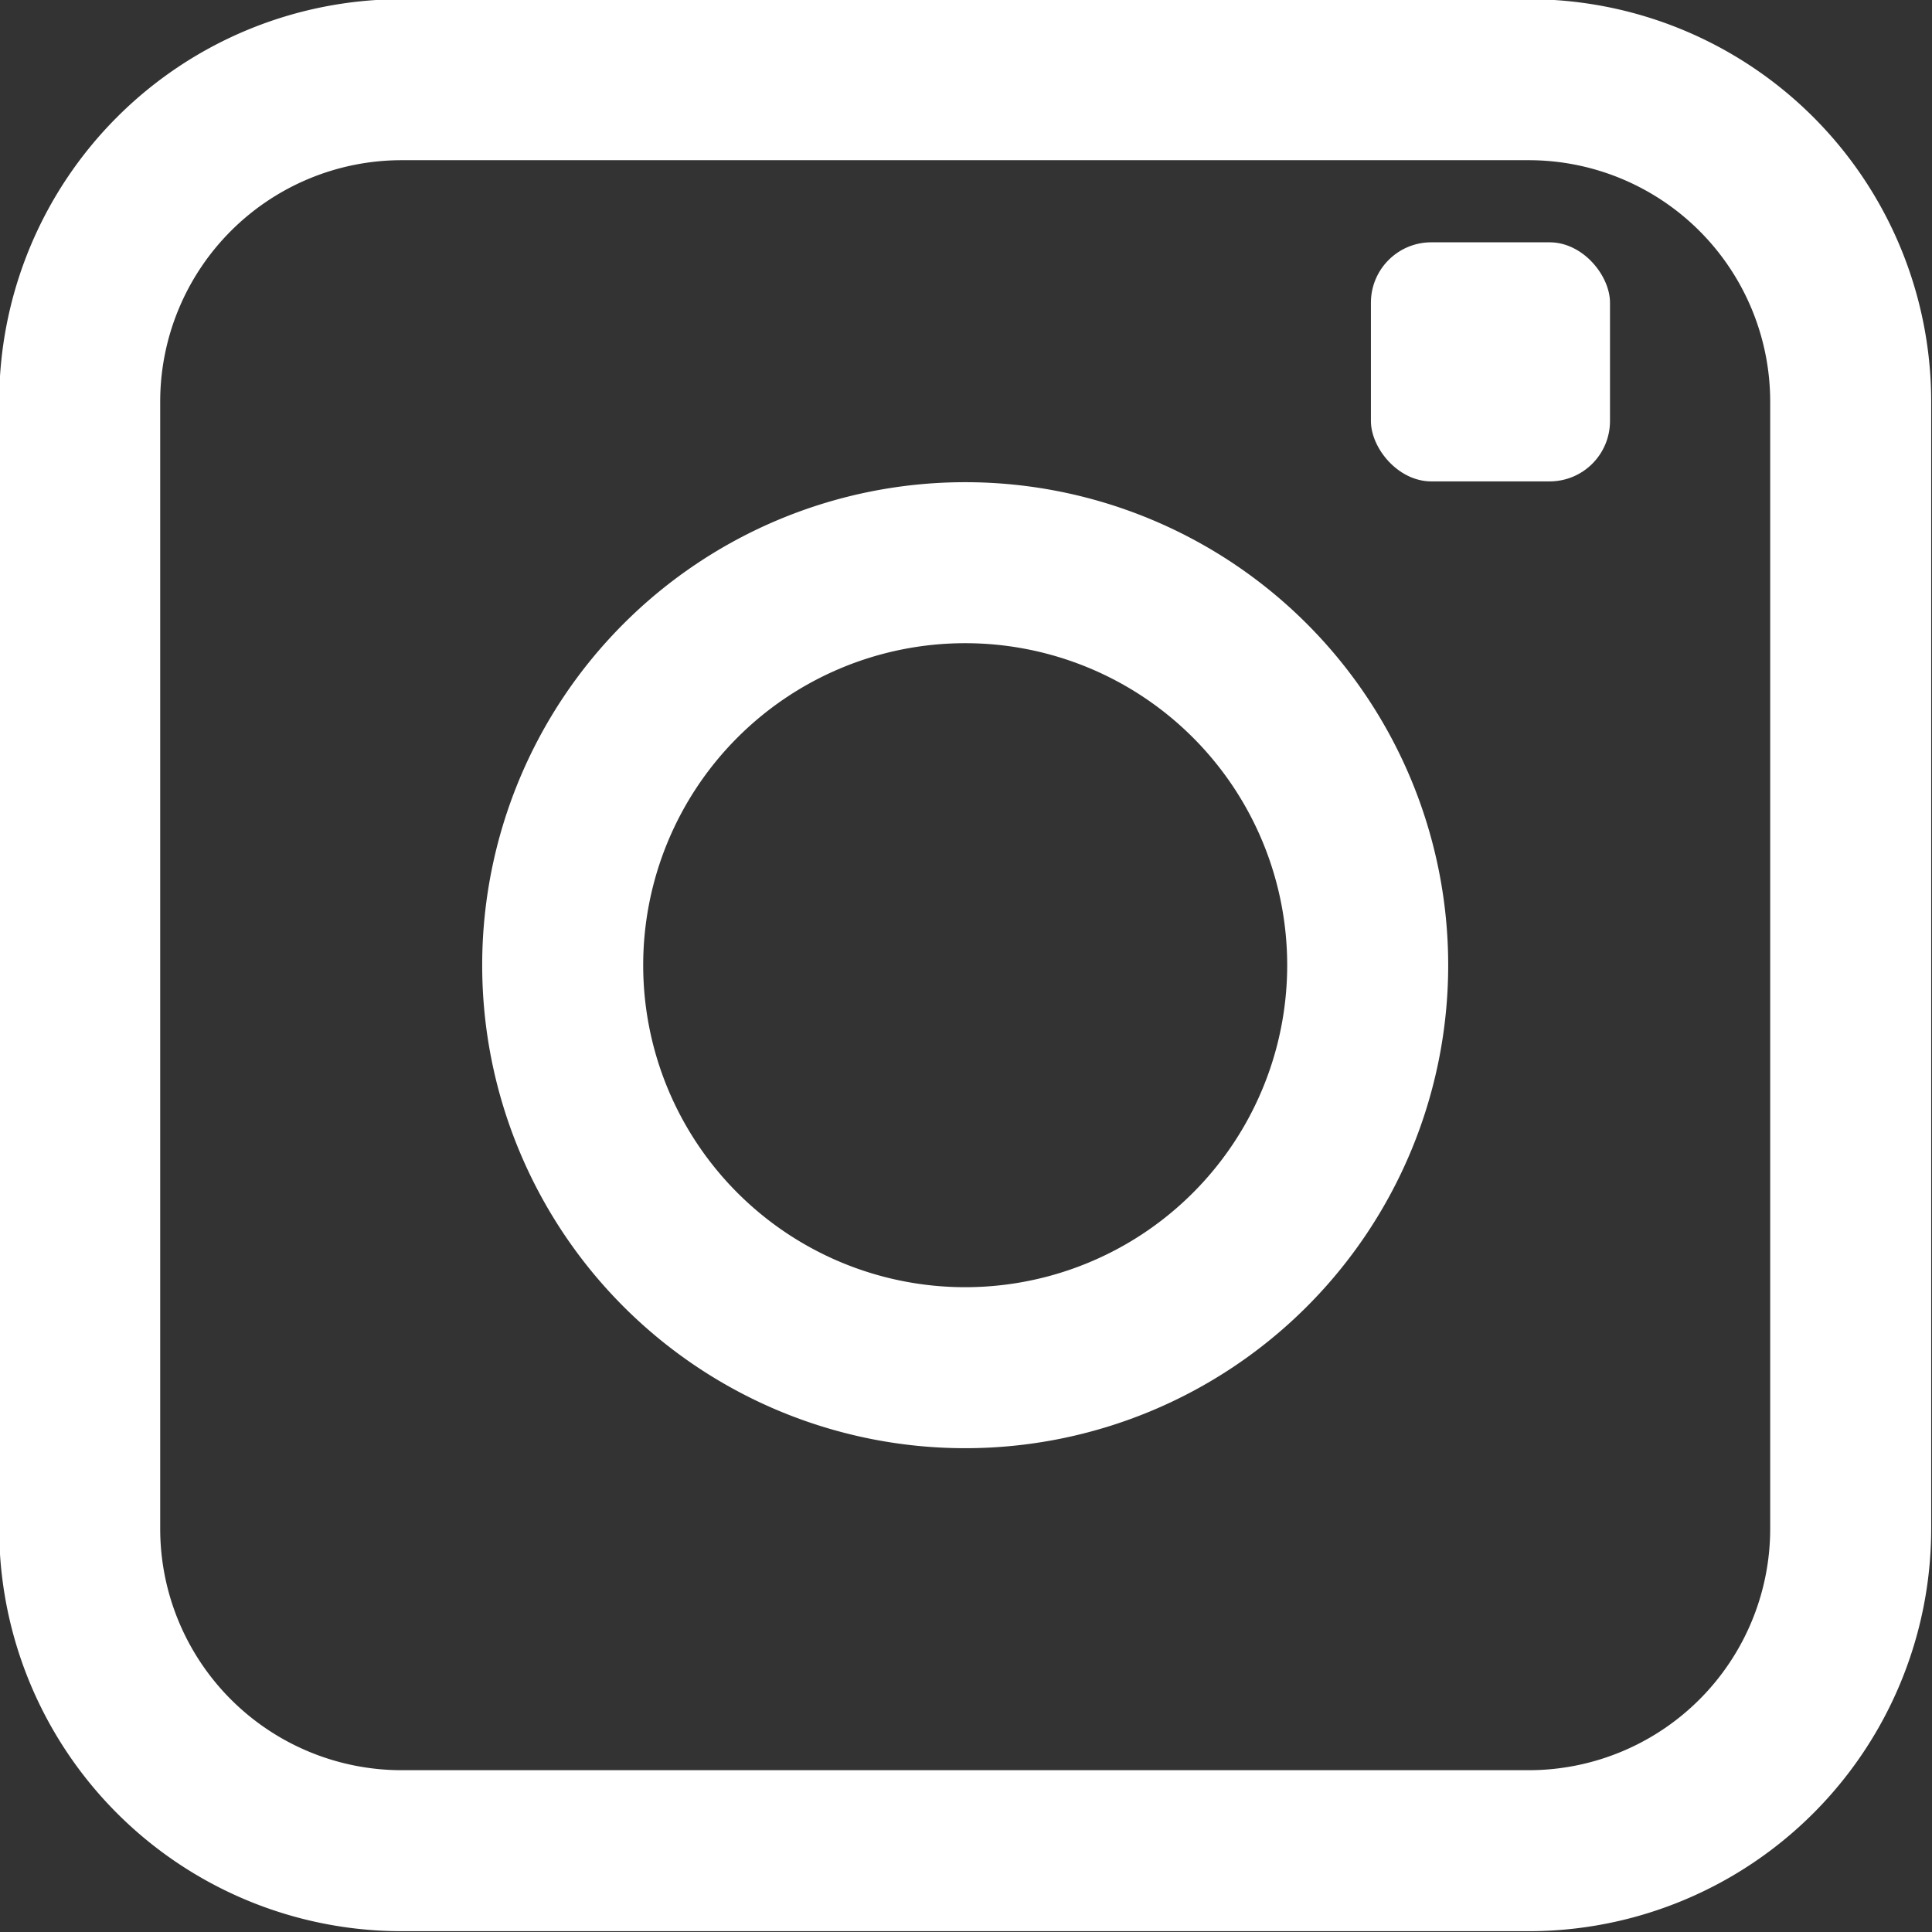 <svg xmlns="http://www.w3.org/2000/svg" viewBox="0 0 24 24" width="23" height="23"><rect x="0" y="0" width="24" height="24" fill="#333333" stroke="none"/><defs><style>tspan{white-space:pre}.shp0{fill:#fff}</style></defs><title>instagram</title><g id="instagram"><path class="shp0" d="M19 0H5a5 5 0 0 0-5 5v14a5 5 0 0 0 5 5h14a5 5 0 0 0 5-5V5a5 5 0 0 0-5-5zm3 19a3 3 0 0 1-3 3H5a3 3 0 0 1-3-3V5a3 3 0 0 1 3-3h14a3 3 0 0 1 3 3z" transform="translate(-.01 -.01)"/><path class="shp0" d="M12 6a6 6 0 1 0 6 6 6 6 0 0 0-6-6zm0 10a4 4 0 1 1 4-4 4 4 0 0 1-4 4z" transform="translate(-.01 -.01)"/><rect class="shp0" x="17.03" y="3.01" width="2.97" height="2.97" rx=".75"/></g></svg>